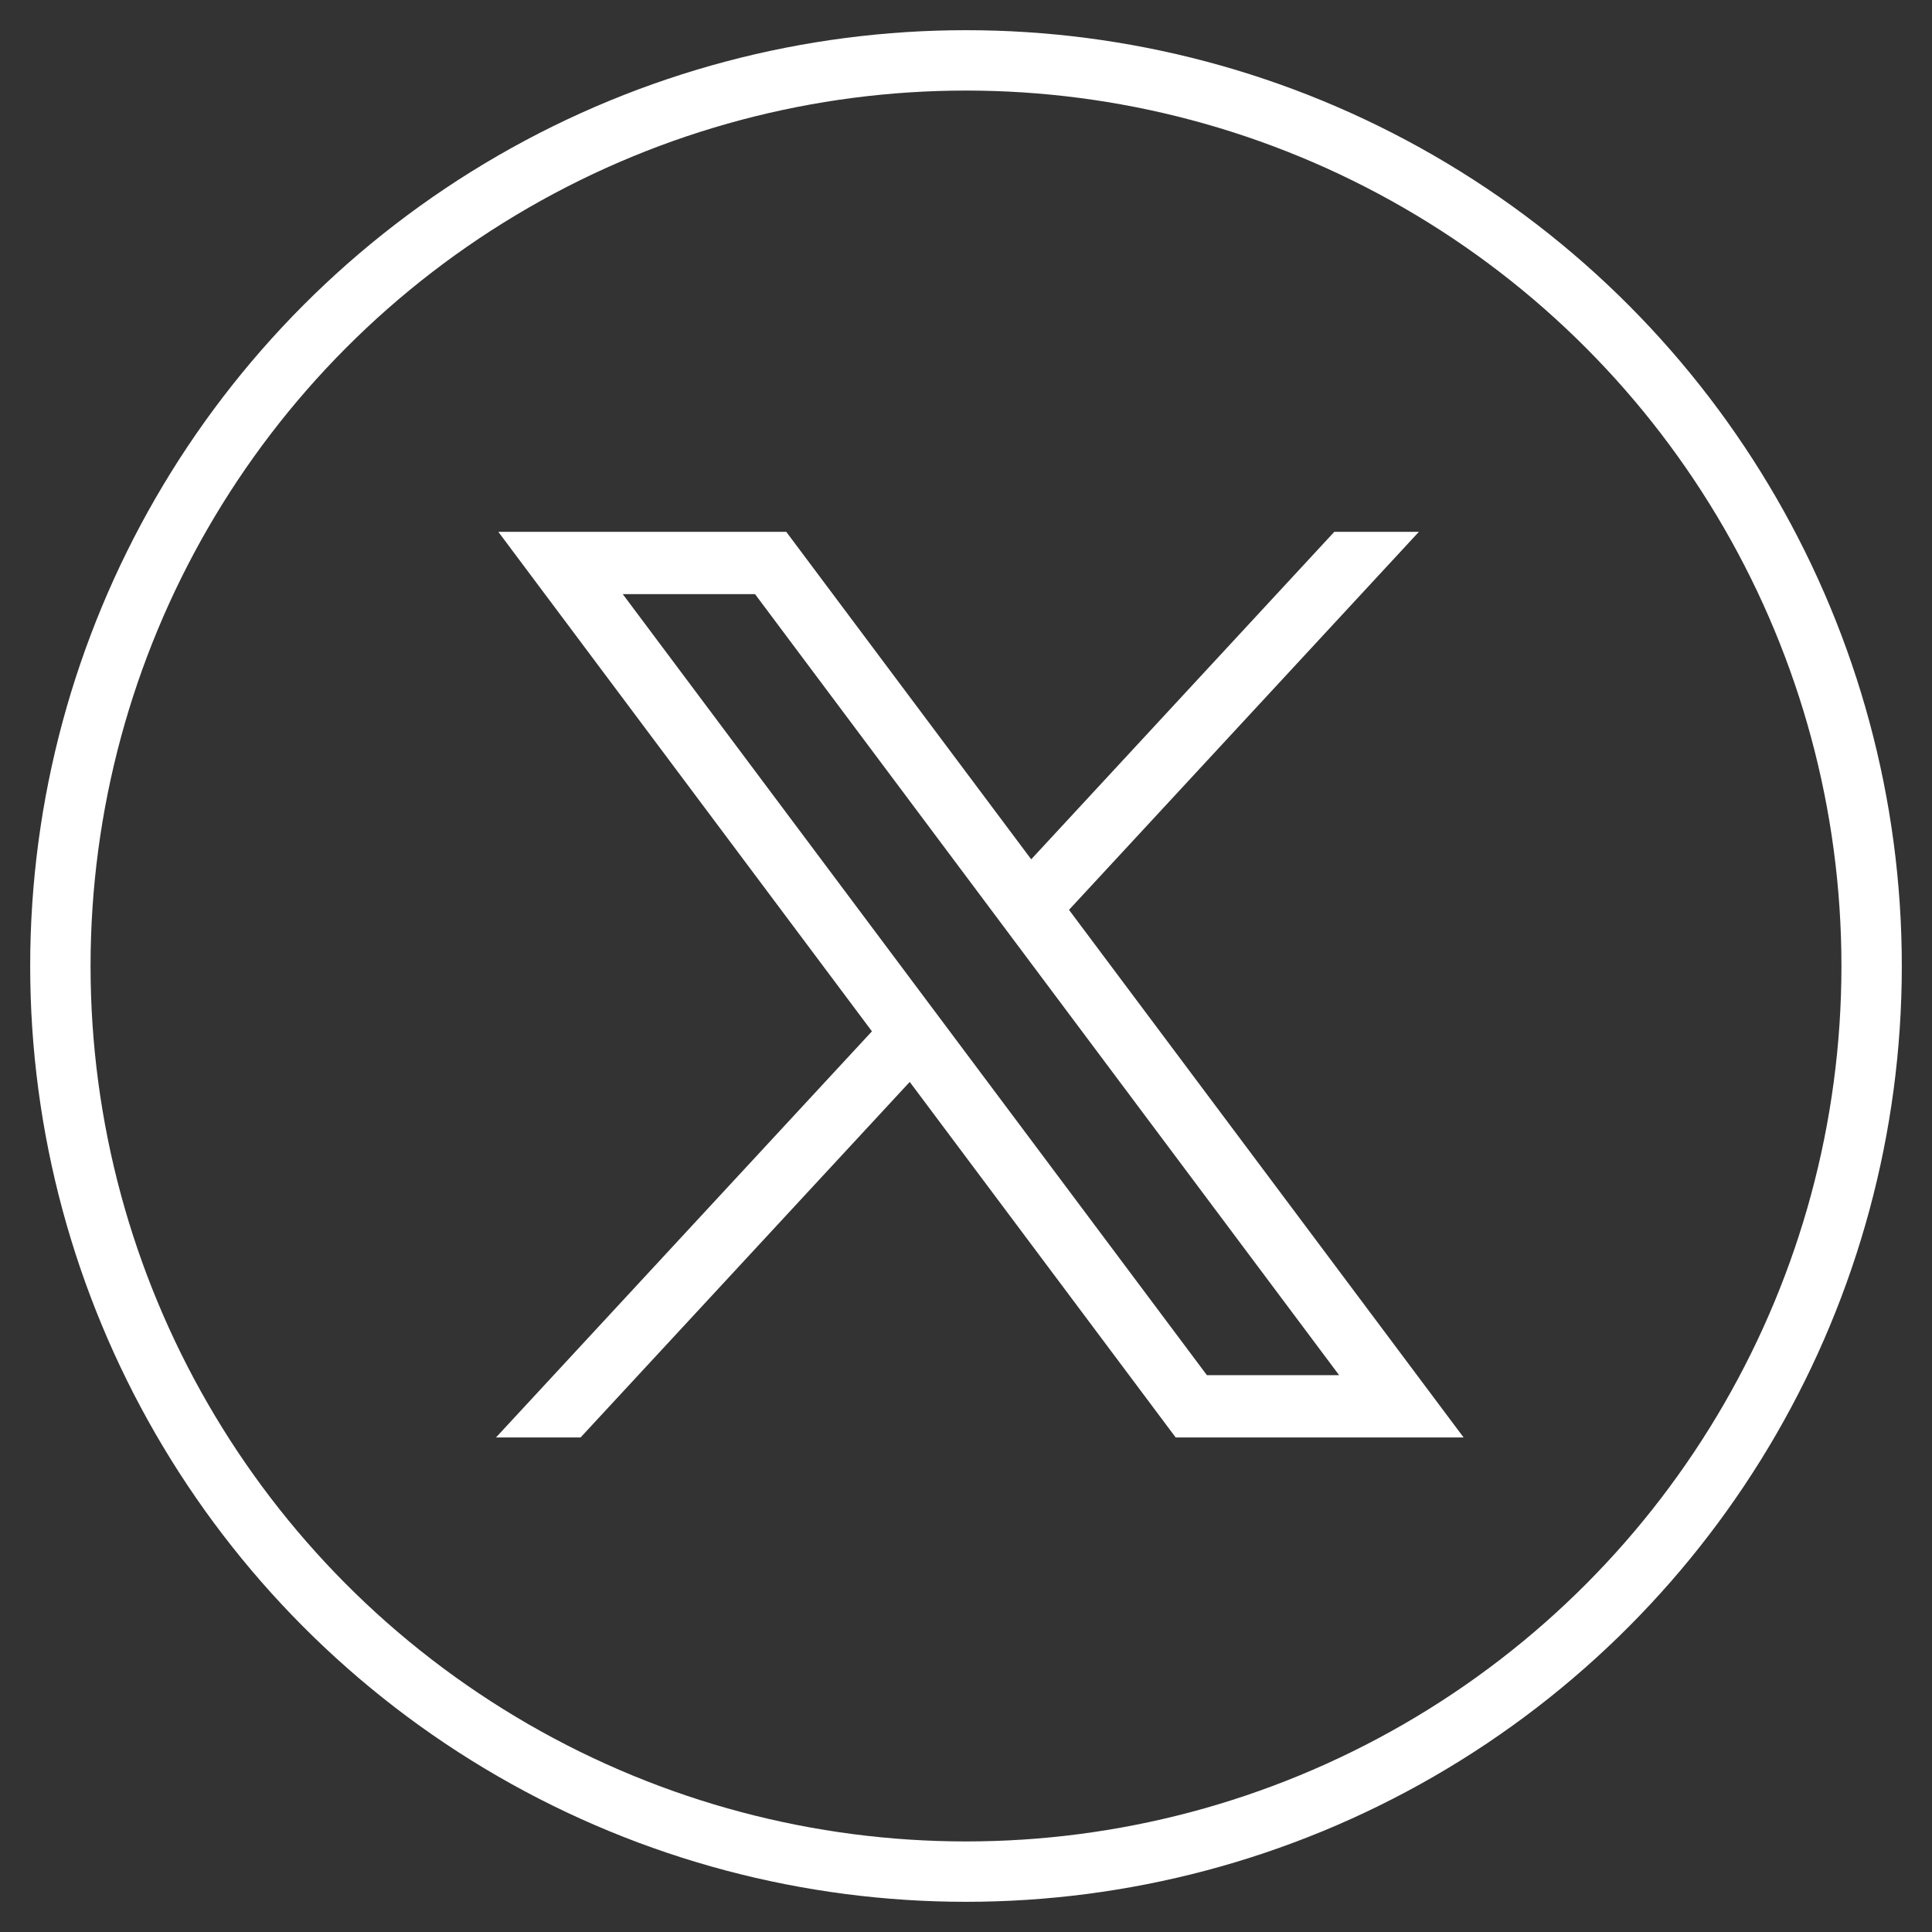 <?xml version="1.0" encoding="UTF-8"?>
<svg width="32px" height="32px" viewBox="0 0 32 32" version="1.1" xmlns="http://www.w3.org/2000/svg" xmlns:xlink="http://www.w3.org/1999/xlink">
    <rect x="0" y="0" width="32" height="32" fill="#333333" stroke="none"/>
    <title>twitter-x</title>
    <g id="Times-Web" stroke="none" stroke-width="1" fill="none" fill-rule="evenodd">
        <g id="TN-Article-LiveBlog-web" transform="translate(-817, -603)" fill-rule="nonzero">
            <g id="Group-8" transform="translate(778, 604)">
                <g id="twitter-x" transform="translate(40, 0)">
                    <circle id="Oval" stroke="#FFFFFF" cx="15" cy="15" r="15"></circle>
                    <g id="layer1" transform="translate(7.215, 7.809)" fill="#FFFFFF">
                        <path d="M0.039,0 L6.227,8.273 L0,15 L1.401,15 L6.853,9.111 L11.258,15 L16.027,15 L9.491,6.261 L15.286,0 L13.885,0 L8.865,5.424 L4.808,0 L0.039,0 Z M2.1,1.032 L4.291,1.032 L13.965,13.968 L11.775,13.968 L2.1,1.032 Z" id="path1009"></path>
                    </g>
                </g>
            </g>
        </g>
    </g>
</svg>